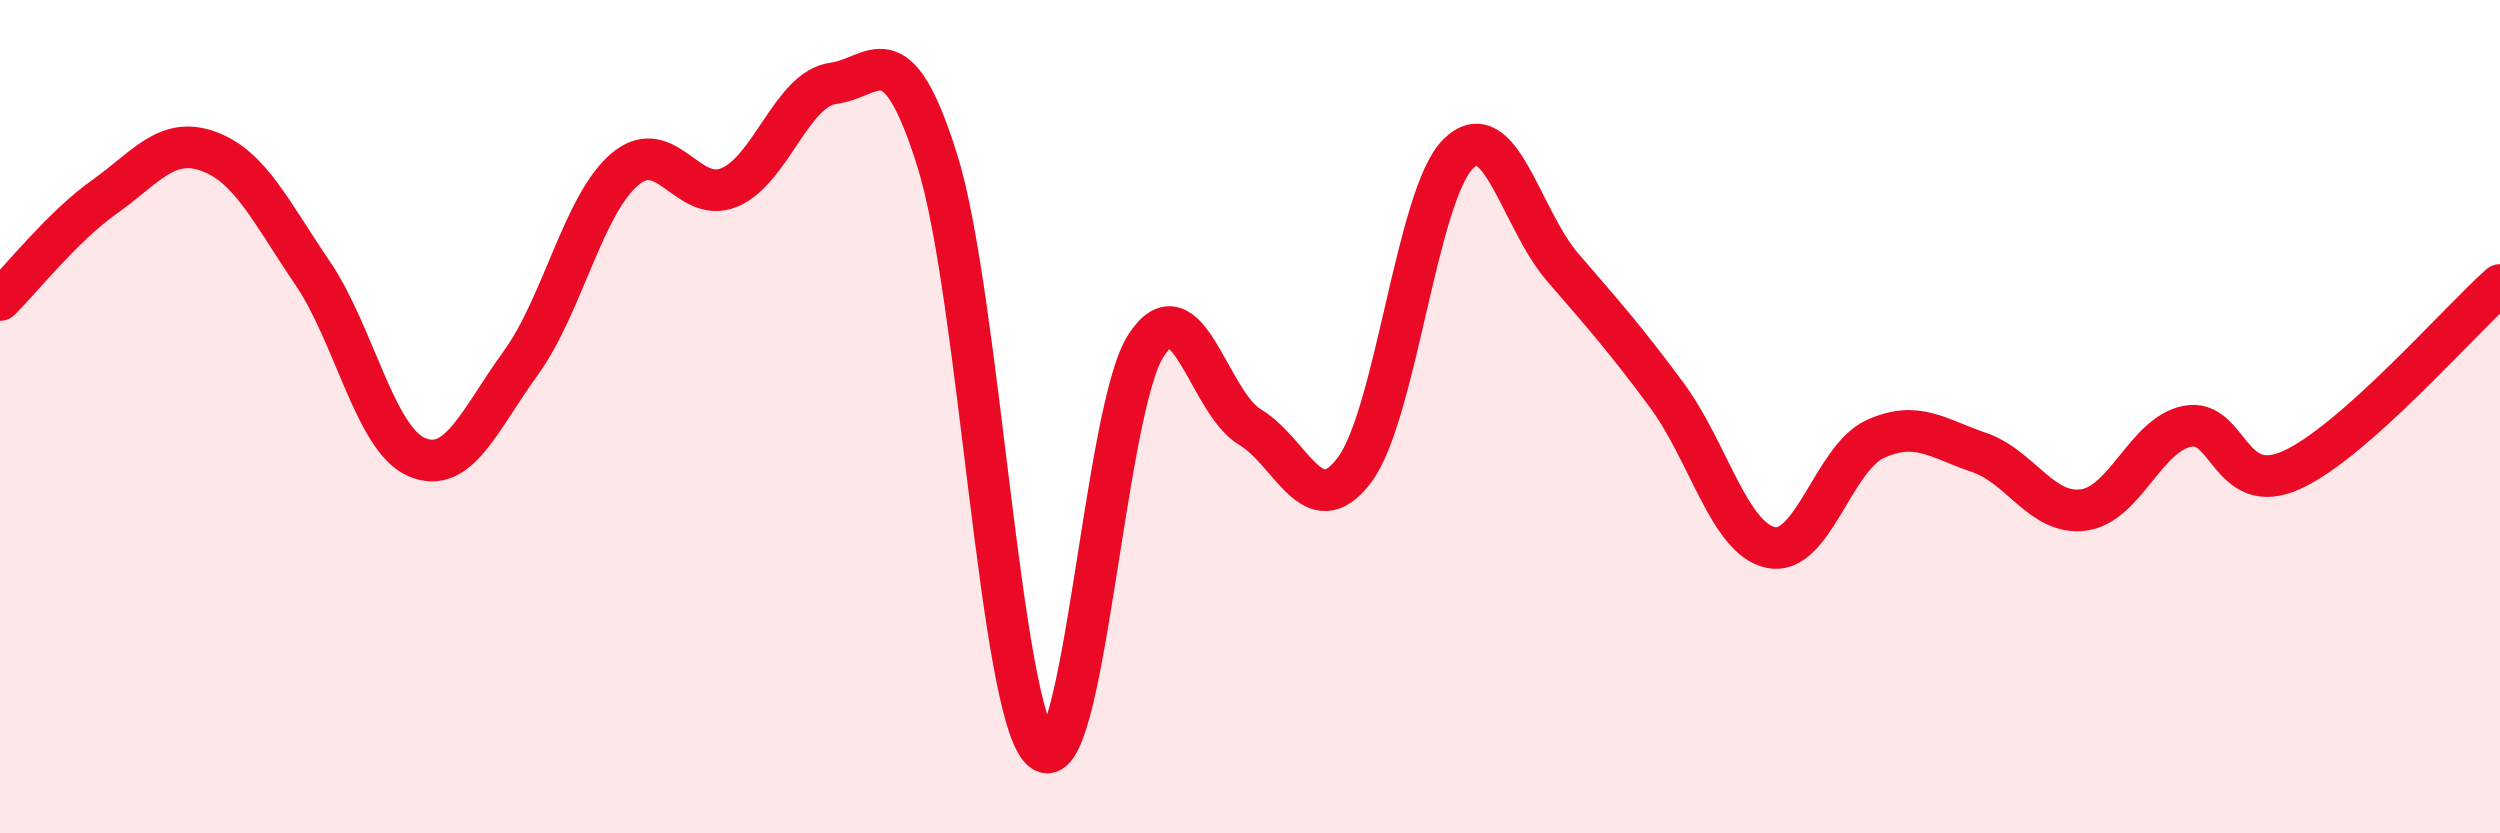 
    <svg width="60" height="20" viewBox="0 0 60 20" xmlns="http://www.w3.org/2000/svg">
      <path
        d="M 0,7.2 C 0.5,6.71 1.5,5.44 2.5,4.73 C 3.5,4.02 4,3.27 5,3.63 C 6,3.99 6.5,5.08 7.5,6.55 C 8.5,8.02 9,10.54 10,10.97 C 11,11.4 11.5,10.09 12.5,8.71 C 13.5,7.33 14,4.9 15,4.06 C 16,3.22 16.5,4.91 17.5,4.5 C 18.5,4.09 19,2.13 20,2 C 21,1.87 21.5,0.67 22.5,3.87 C 23.5,7.07 24,17.11 25,18 C 26,18.89 26.5,9.85 27.5,8.3 C 28.5,6.75 29,9.65 30,10.25 C 31,10.85 31.5,12.6 32.5,11.29 C 33.5,9.98 34,4.67 35,3.69 C 36,2.71 36.5,5.25 37.5,6.41 C 38.5,7.57 39,8.13 40,9.48 C 41,10.83 41.5,12.93 42.5,13.14 C 43.5,13.35 44,11 45,10.54 C 46,10.08 46.5,10.52 47.5,10.86 C 48.5,11.2 49,12.37 50,12.24 C 51,12.11 51.5,10.42 52.5,10.23 C 53.5,10.04 53.5,11.96 55,11.28 C 56.5,10.6 59,7.73 60,6.84L60 20L0 20Z"
        fill="#EB0A25"
        opacity="0.1"
        stroke-linecap="round"
        stroke-linejoin="round"
      />
      <path
        d="M 0,7.2 C 0.5,6.71 1.5,5.44 2.5,4.73 C 3.5,4.02 4,3.27 5,3.63 C 6,3.99 6.5,5.08 7.5,6.55 C 8.5,8.02 9,10.54 10,10.97 C 11,11.4 11.5,10.09 12.5,8.71 C 13.5,7.33 14,4.9 15,4.06 C 16,3.22 16.5,4.91 17.5,4.5 C 18.5,4.09 19,2.13 20,2 C 21,1.87 21.5,0.67 22.5,3.87 C 23.5,7.07 24,17.11 25,18 C 26,18.89 26.5,9.85 27.5,8.3 C 28.5,6.75 29,9.65 30,10.25 C 31,10.85 31.5,12.6 32.5,11.29 C 33.5,9.98 34,4.67 35,3.69 C 36,2.71 36.5,5.25 37.5,6.41 C 38.5,7.57 39,8.13 40,9.48 C 41,10.83 41.5,12.93 42.5,13.14 C 43.5,13.35 44,11 45,10.54 C 46,10.08 46.5,10.52 47.5,10.86 C 48.5,11.2 49,12.37 50,12.24 C 51,12.11 51.5,10.42 52.5,10.23 C 53.5,10.04 53.5,11.96 55,11.28 C 56.5,10.6 59,7.73 60,6.84"
        stroke="#EB0A25"
        stroke-width="1"
        fill="none"
        stroke-linecap="round"
        stroke-linejoin="round"
      />
    </svg>
  